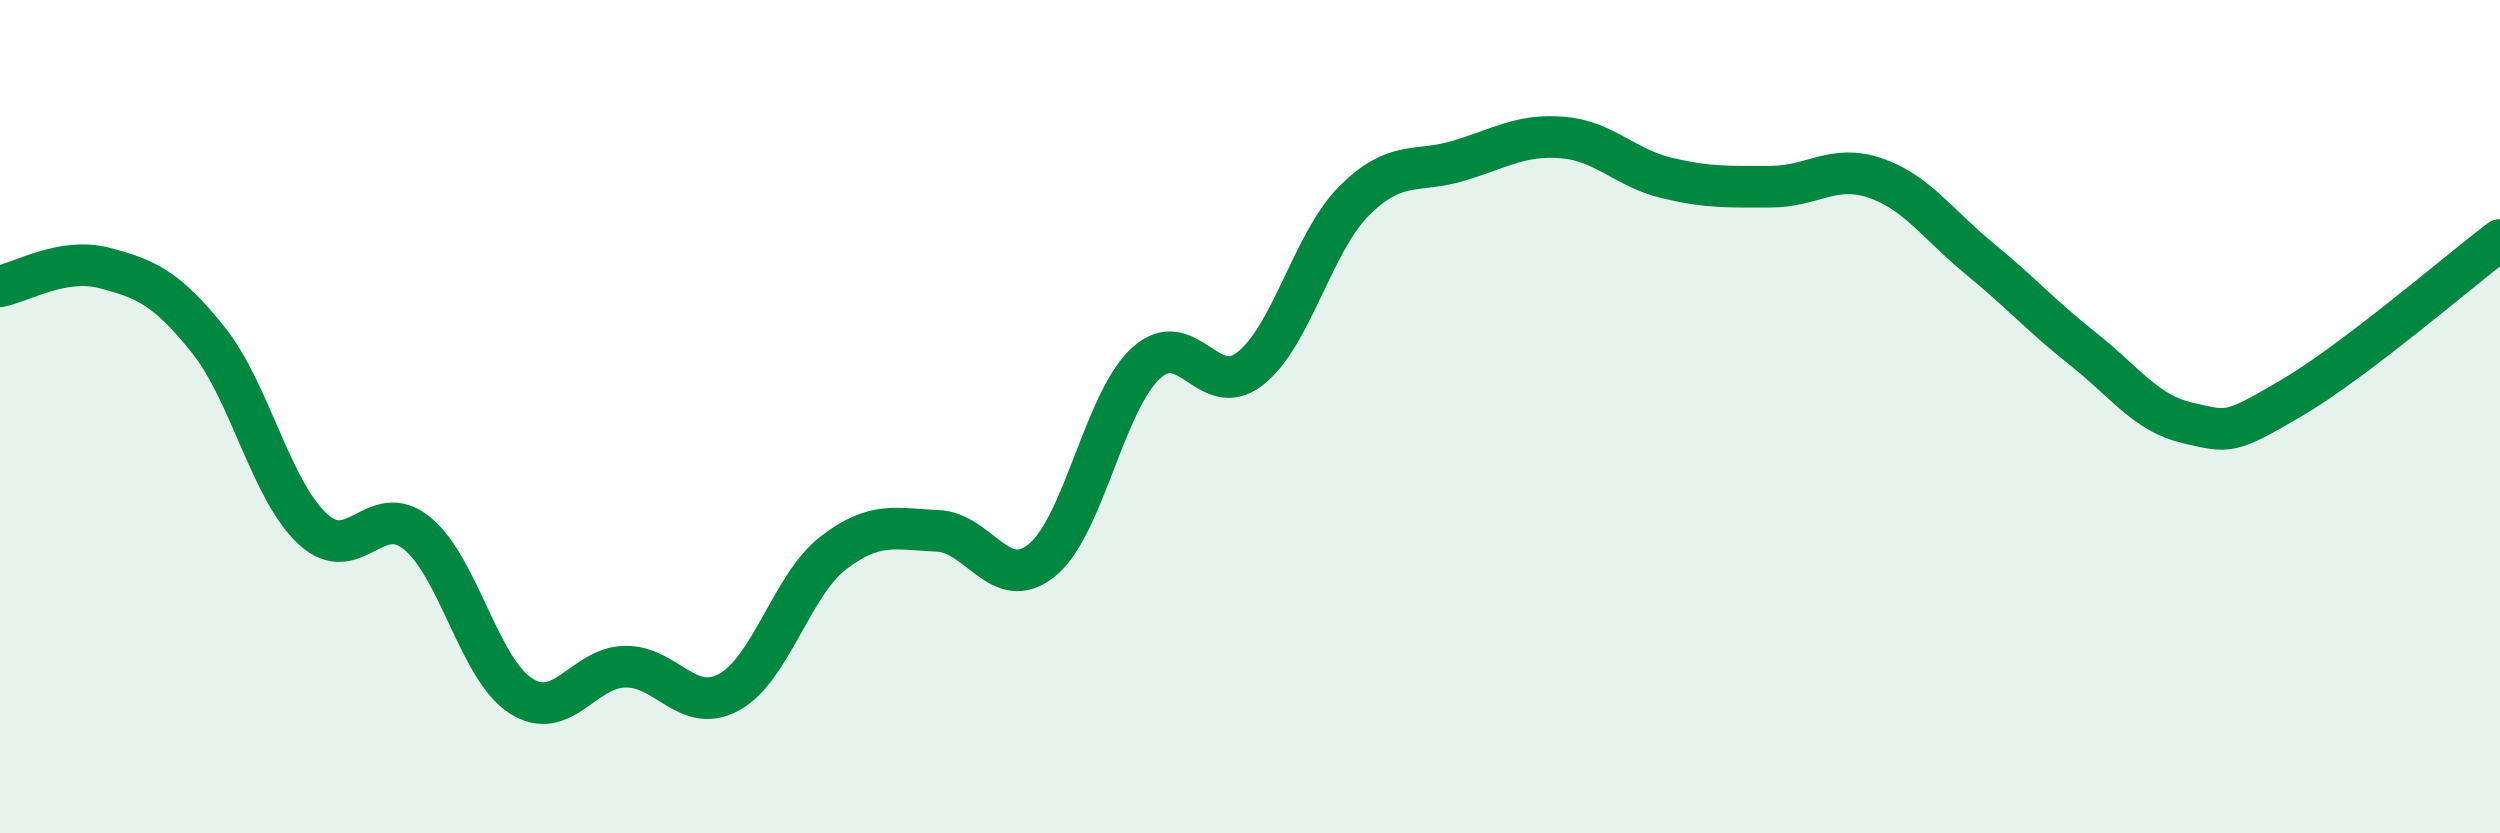 
    <svg width="60" height="20" viewBox="0 0 60 20" xmlns="http://www.w3.org/2000/svg">
      <path
        d="M 0,6.87 C 0.5,6.78 1.5,6.17 2.5,6.43 C 3.5,6.69 4,6.91 5,8.16 C 6,9.41 6.5,11.76 7.5,12.69 C 8.5,13.62 9,11.99 10,12.79 C 11,13.59 11.5,16.06 12.5,16.7 C 13.5,17.34 14,16.02 15,16 C 16,15.98 16.5,17.16 17.5,16.61 C 18.5,16.06 19,14.04 20,13.27 C 21,12.5 21.5,12.7 22.5,12.74 C 23.5,12.78 24,14.25 25,13.45 C 26,12.65 26.5,9.64 27.5,8.72 C 28.5,7.8 29,9.63 30,8.85 C 31,8.07 31.5,5.82 32.5,4.82 C 33.5,3.82 34,4.16 35,3.86 C 36,3.56 36.5,3.22 37.5,3.3 C 38.5,3.38 39,4.03 40,4.27 C 41,4.51 41.5,4.48 42.5,4.48 C 43.5,4.48 44,3.93 45,4.27 C 46,4.61 46.5,5.38 47.5,6.2 C 48.5,7.02 49,7.59 50,8.38 C 51,9.17 51.5,9.92 52.5,10.15 C 53.5,10.38 53.5,10.43 55,9.55 C 56.5,8.67 59,6.52 60,5.76L60 20L0 20Z"
        fill="#008740"
        opacity="0.1"
        stroke-linecap="round"
        stroke-linejoin="round"
      />
      <path
        d="M 0,6.87 C 0.5,6.78 1.5,6.17 2.5,6.43 C 3.5,6.69 4,6.91 5,8.16 C 6,9.41 6.5,11.76 7.5,12.69 C 8.5,13.62 9,11.99 10,12.79 C 11,13.59 11.5,16.06 12.5,16.7 C 13.5,17.34 14,16.02 15,16 C 16,15.98 16.5,17.16 17.5,16.61 C 18.5,16.06 19,14.04 20,13.27 C 21,12.5 21.5,12.7 22.5,12.74 C 23.5,12.78 24,14.25 25,13.45 C 26,12.65 26.5,9.64 27.5,8.72 C 28.5,7.8 29,9.63 30,8.85 C 31,8.07 31.5,5.82 32.5,4.82 C 33.5,3.82 34,4.16 35,3.86 C 36,3.56 36.5,3.22 37.5,3.3 C 38.5,3.38 39,4.03 40,4.27 C 41,4.51 41.5,4.48 42.5,4.48 C 43.5,4.48 44,3.93 45,4.27 C 46,4.61 46.5,5.38 47.5,6.2 C 48.5,7.02 49,7.59 50,8.38 C 51,9.17 51.5,9.92 52.5,10.15 C 53.5,10.38 53.5,10.43 55,9.55 C 56.5,8.67 59,6.52 60,5.76"
        stroke="#008740"
        stroke-width="1"
        fill="none"
        stroke-linecap="round"
        stroke-linejoin="round"
      />
    </svg>
  